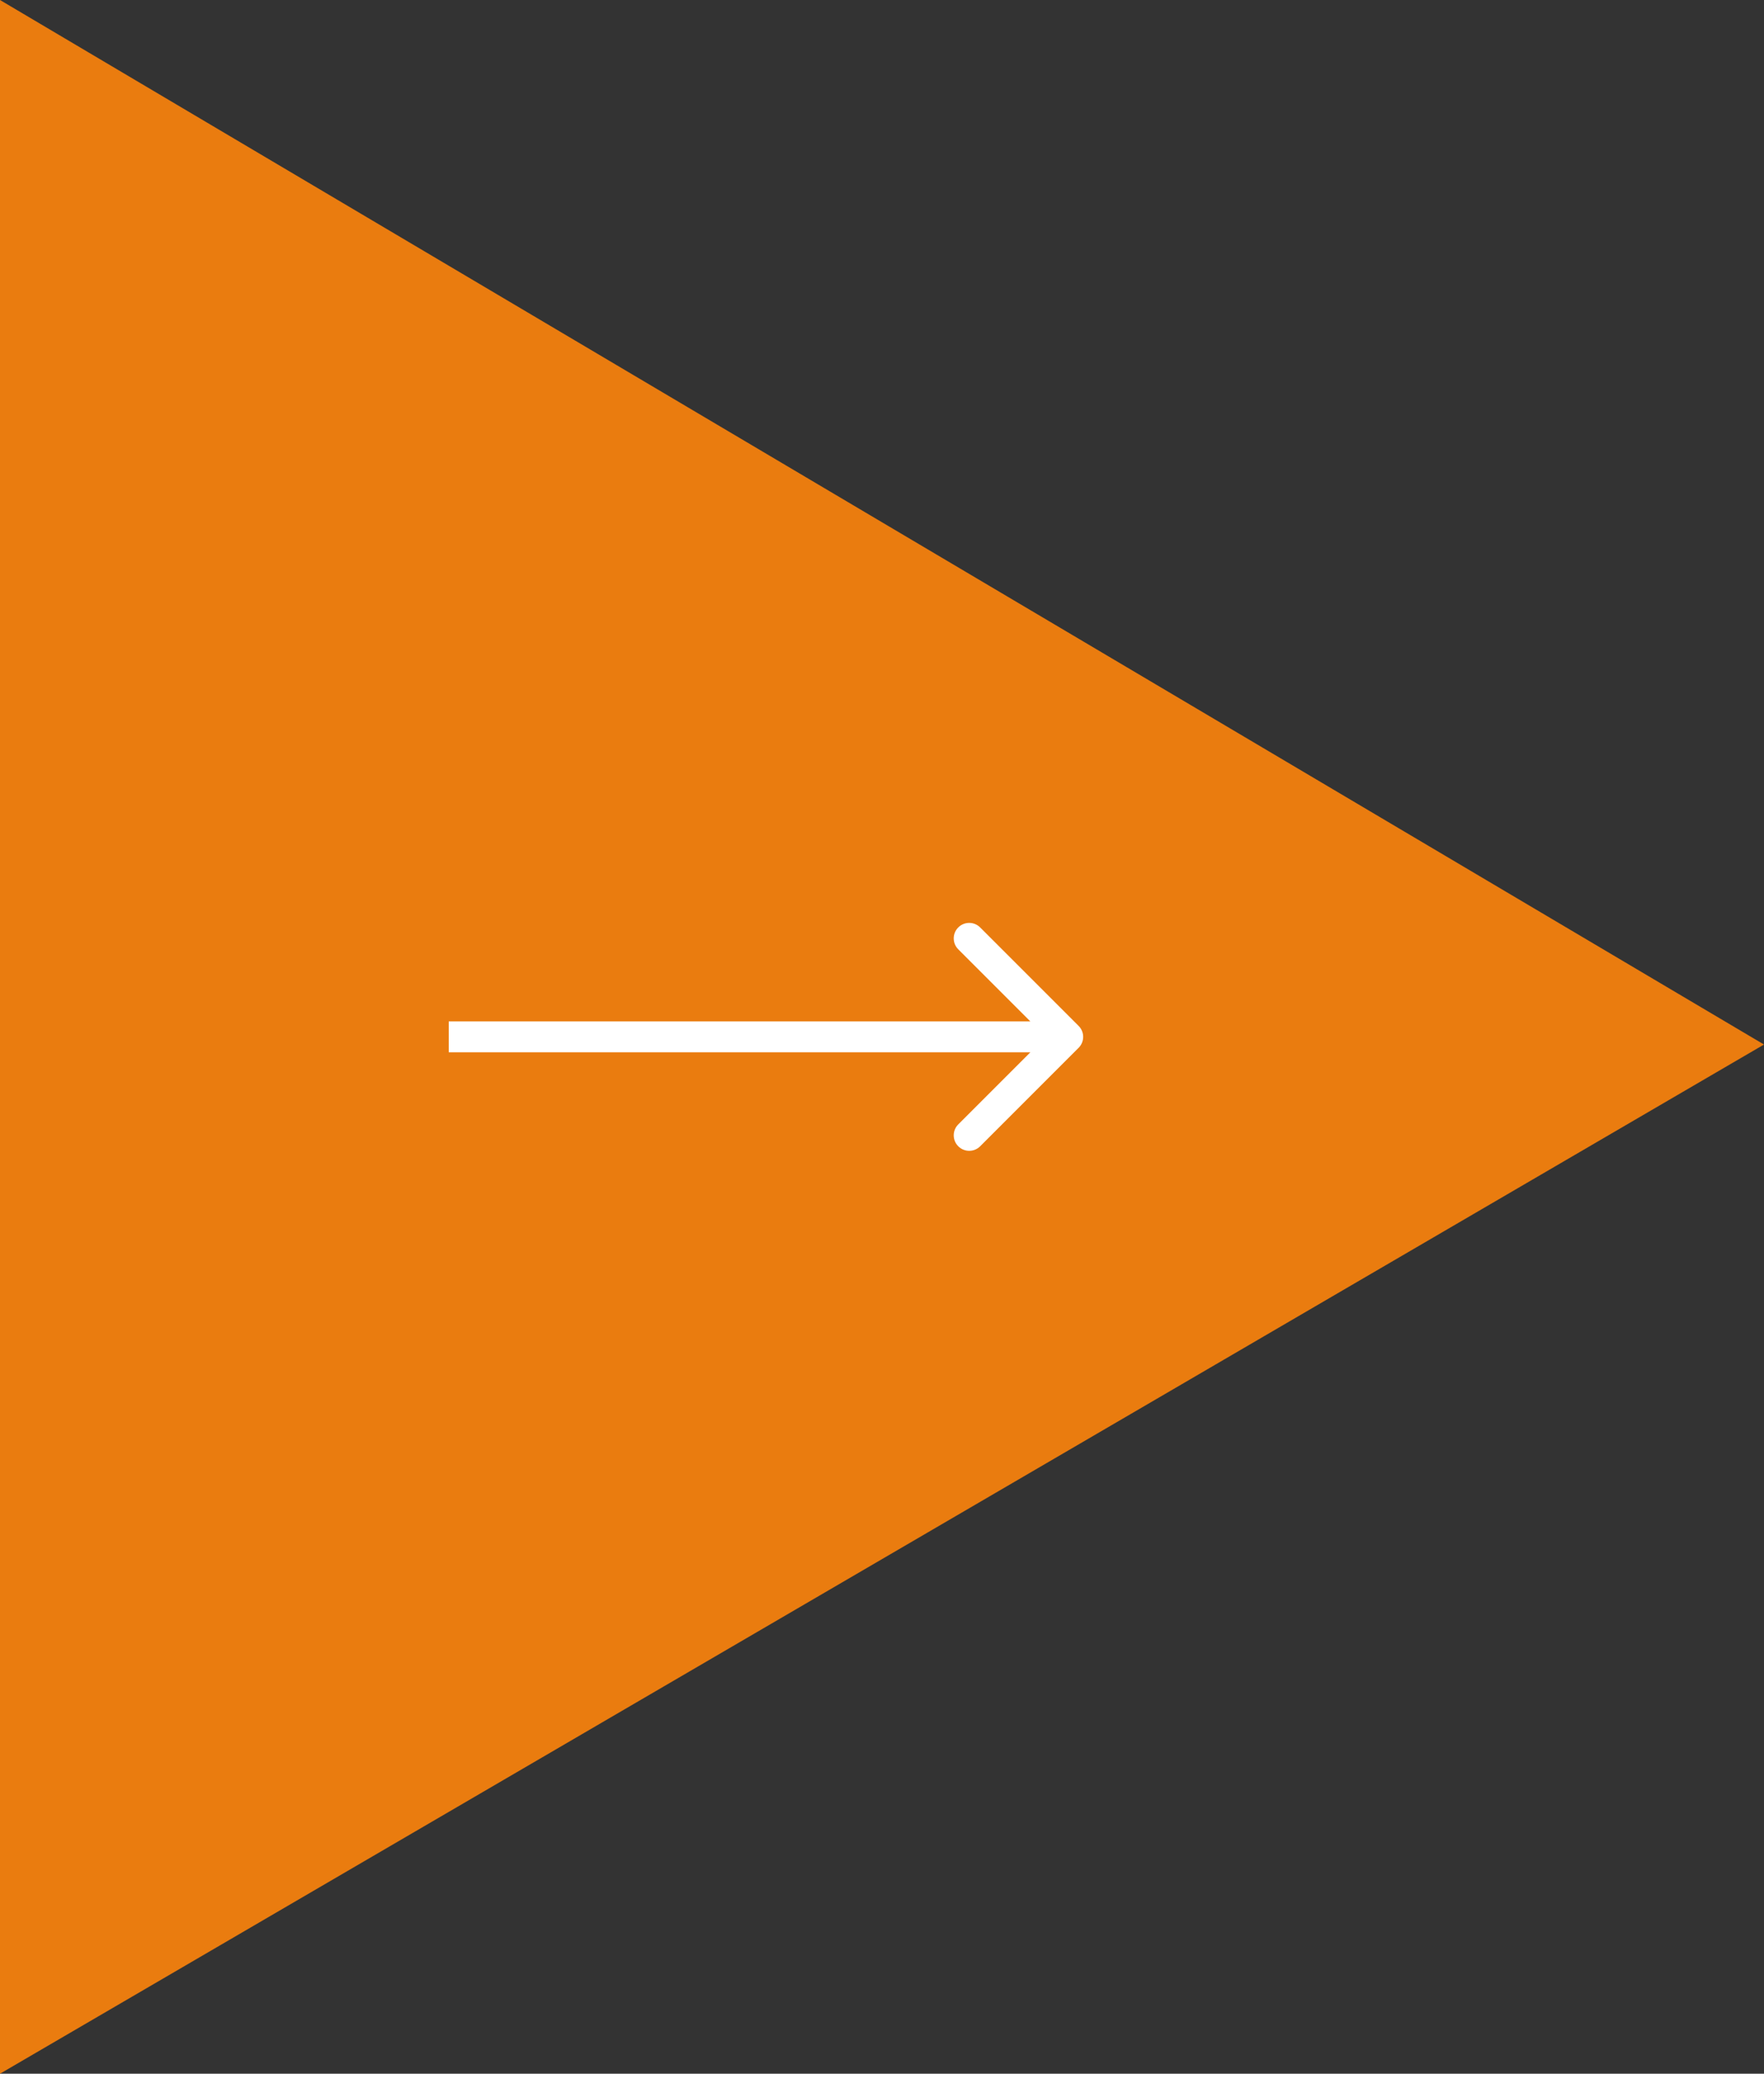 <svg xmlns="http://www.w3.org/2000/svg" width="114" height="134" viewBox="0 0 114 134" fill="none"><rect x="0" y="0" width="114" height="134" fill="#333333" stroke="none"/><path d="M0 0V134L114 67.496L0 0Z" fill="#EA7C0F"></path><path d="M69.707 67.707C70.098 67.317 70.098 66.683 69.707 66.293L63.343 59.929C62.953 59.538 62.319 59.538 61.929 59.929C61.538 60.319 61.538 60.953 61.929 61.343L67.586 67L61.929 72.657C61.538 73.047 61.538 73.68 61.929 74.071C62.319 74.462 62.953 74.462 63.343 74.071L69.707 67.707ZM29 68H69V66H29V68Z" fill="white"></path></svg>